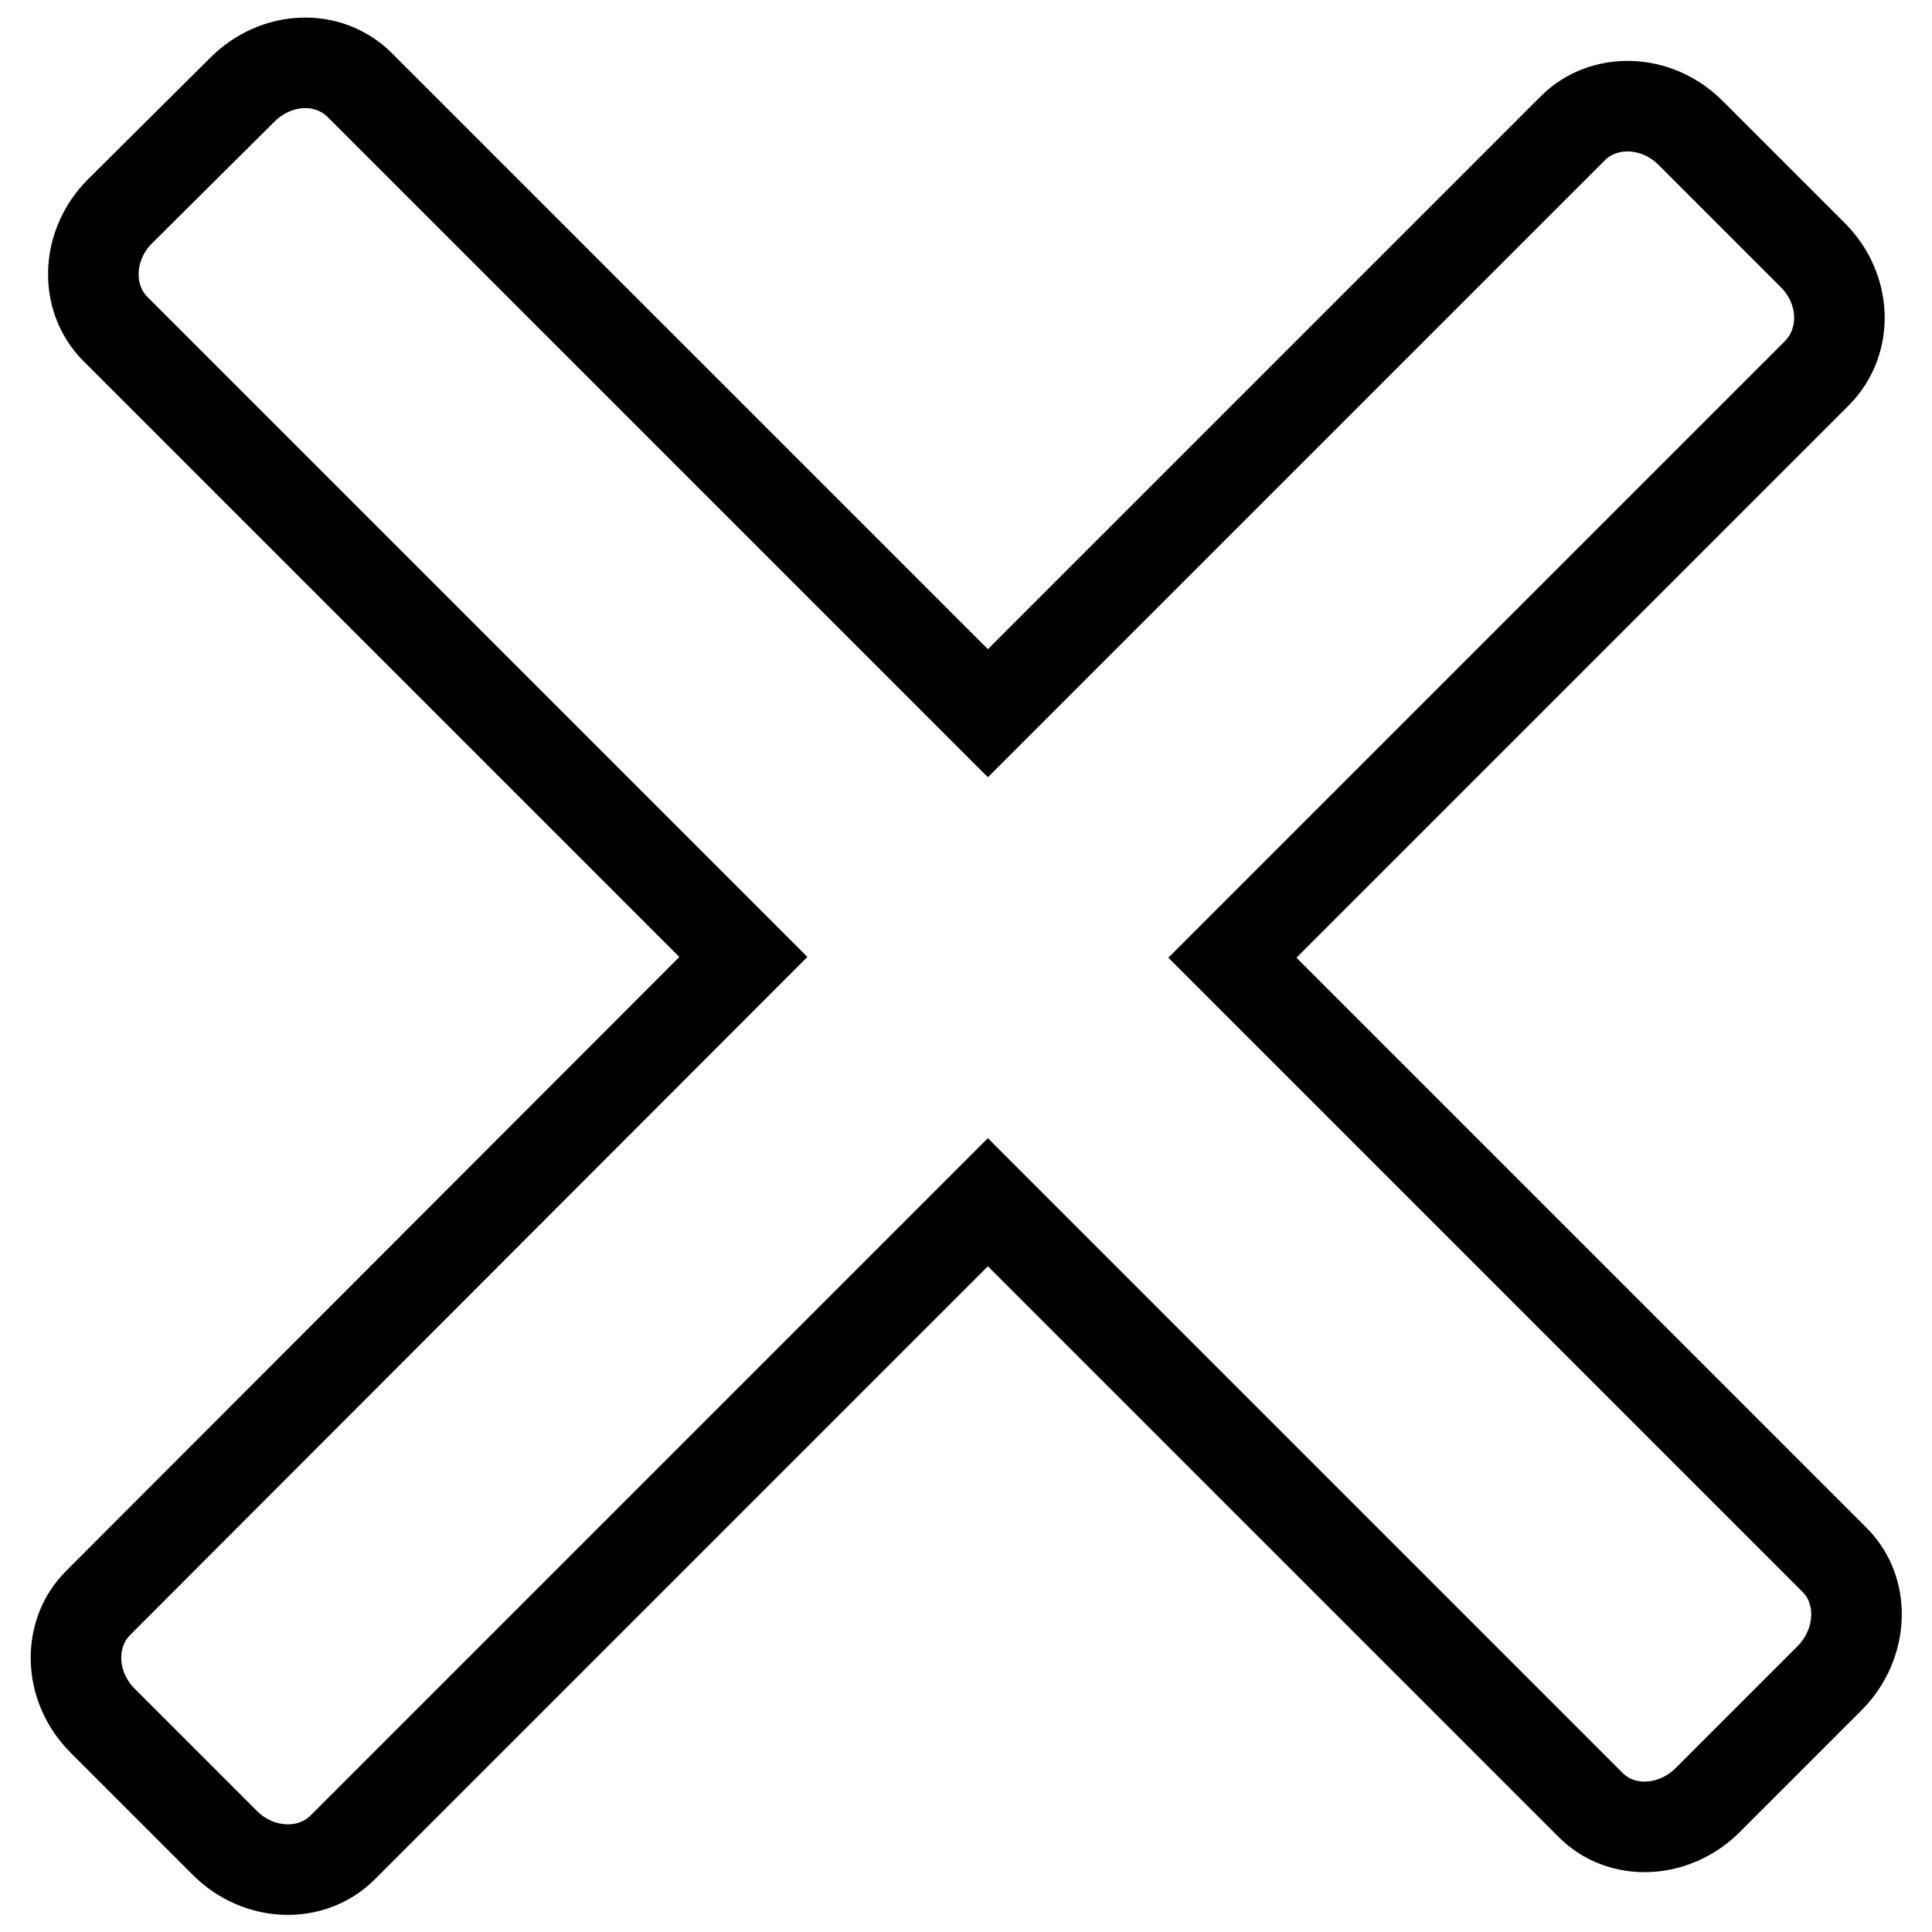 <?xml version="1.0" encoding="utf-8"?>
<!-- Svg Vector Icons : http://www.onlinewebfonts.com/icon -->
<!DOCTYPE svg PUBLIC "-//W3C//DTD SVG 1.1//EN" "http://www.w3.org/Graphics/SVG/1.1/DTD/svg11.dtd">
<svg version="1.1" xmlns="http://www.w3.org/2000/svg" xmlns:xlink="http://www.w3.org/1999/xlink" x="0px" y="0px" viewBox="0 0 256 256" enable-background="new 0 0 256 256" xml:space="preserve">
<g><g><path stroke-width="12" fill-opacity="0" stroke="#000000"  d="M243.1,206.7l-79.8-79.8l77.5-77.5c4.1-4.2,3.9-11.1-0.6-15.6l-16.2-16.2c-4.5-4.5-11.5-4.7-15.6-0.6l-77.5,77.5L47.7,11.3c-4.2-4.2-11.1-3.9-15.6,0.6L15.9,28c-4.5,4.5-4.7,11.5-0.6,15.6l83.2,83.2l-85.5,85.6c-4.1,4.1-3.9,11.1,0.6,15.6l16.2,16.2c4.5,4.5,11.5,4.7,15.6,0.6l85.5-85.5l79.8,79.8c4.1,4.2,11.1,3.9,15.6-0.6l16.2-16.2C246.9,217.8,247.2,210.8,243.1,206.7z"/></g></g>
</svg>